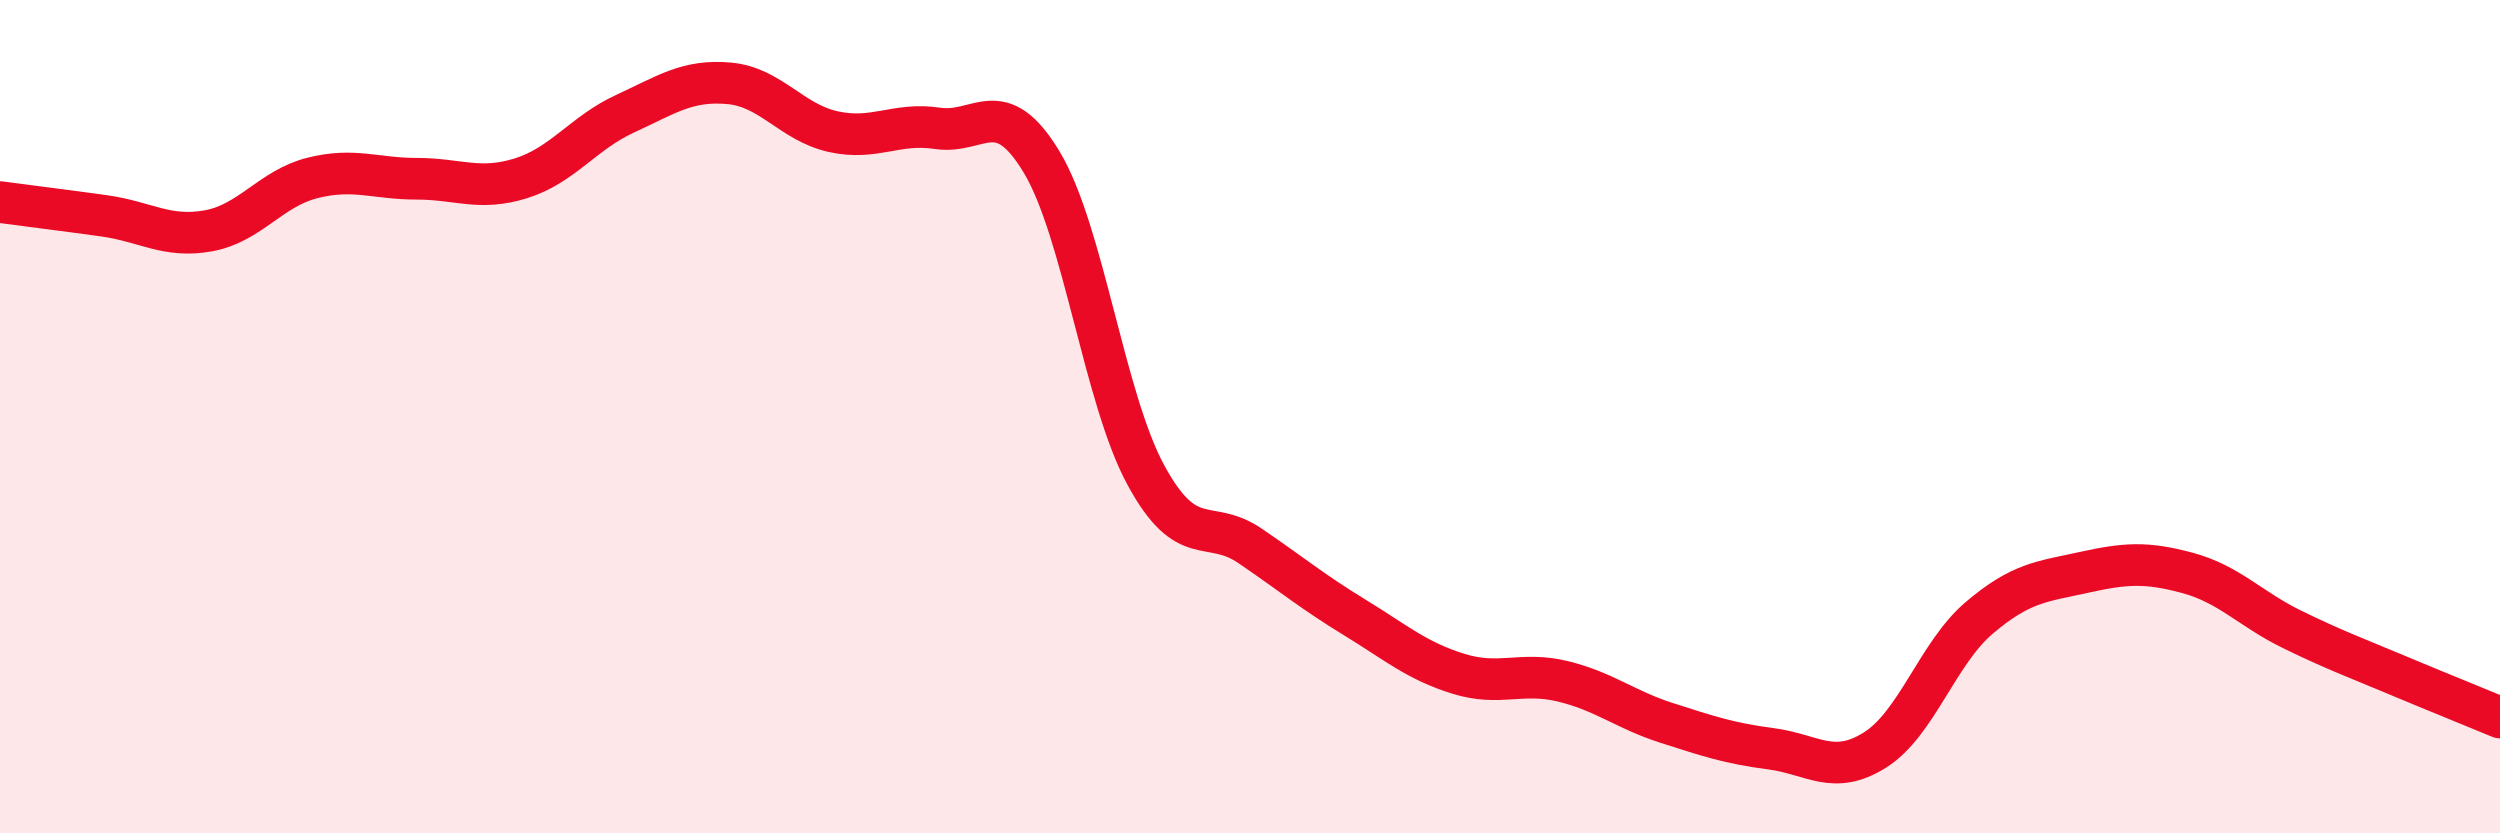 
    <svg width="60" height="20" viewBox="0 0 60 20" xmlns="http://www.w3.org/2000/svg">
      <path
        d="M 0,4.85 C 0.5,4.92 1.5,5.04 2.5,5.18 C 3.5,5.32 4,5.72 5,5.54 C 6,5.36 6.5,4.52 7.5,4.27 C 8.5,4.02 9,4.29 10,4.29 C 11,4.29 11.5,4.59 12.5,4.28 C 13.5,3.97 14,3.19 15,2.73 C 16,2.27 16.5,1.91 17.5,2 C 18.5,2.09 19,2.94 20,3.16 C 21,3.38 21.5,2.93 22.5,3.08 C 23.5,3.23 24,2.23 25,3.89 C 26,5.55 26.5,9.56 27.5,11.4 C 28.5,13.24 29,12.42 30,13.1 C 31,13.78 31.5,14.2 32.5,14.81 C 33.5,15.42 34,15.86 35,16.17 C 36,16.48 36.5,16.11 37.5,16.35 C 38.5,16.59 39,17.03 40,17.35 C 41,17.67 41.5,17.84 42.5,17.97 C 43.5,18.1 44,18.63 45,18 C 46,17.37 46.5,15.68 47.5,14.83 C 48.5,13.98 49,13.96 50,13.74 C 51,13.52 51.5,13.48 52.5,13.75 C 53.5,14.02 54,14.61 55,15.1 C 56,15.59 56.5,15.77 57.5,16.19 C 58.5,16.61 59.5,17.01 60,17.22L60 20L0 20Z"
        fill="#EB0A25"
        opacity="0.1"
        stroke-linecap="round"
        stroke-linejoin="round"
      />
      <path
        d="M 0,4.85 C 0.5,4.92 1.5,5.04 2.5,5.18 C 3.5,5.32 4,5.72 5,5.54 C 6,5.36 6.5,4.52 7.5,4.27 C 8.5,4.02 9,4.29 10,4.29 C 11,4.29 11.5,4.59 12.5,4.28 C 13.5,3.97 14,3.19 15,2.73 C 16,2.27 16.5,1.91 17.5,2 C 18.5,2.09 19,2.94 20,3.16 C 21,3.38 21.5,2.93 22.5,3.08 C 23.5,3.23 24,2.23 25,3.89 C 26,5.55 26.5,9.56 27.5,11.4 C 28.5,13.24 29,12.42 30,13.1 C 31,13.78 31.5,14.2 32.5,14.81 C 33.5,15.42 34,15.86 35,16.17 C 36,16.48 36.5,16.11 37.5,16.35 C 38.5,16.59 39,17.03 40,17.35 C 41,17.67 41.5,17.84 42.5,17.97 C 43.5,18.1 44,18.63 45,18 C 46,17.37 46.5,15.68 47.5,14.83 C 48.5,13.98 49,13.96 50,13.74 C 51,13.52 51.5,13.48 52.5,13.75 C 53.5,14.02 54,14.61 55,15.1 C 56,15.59 56.5,15.77 57.5,16.19 C 58.5,16.61 59.5,17.01 60,17.22"
        stroke="#EB0A25"
        stroke-width="1"
        fill="none"
        stroke-linecap="round"
        stroke-linejoin="round"
      />
    </svg>
  